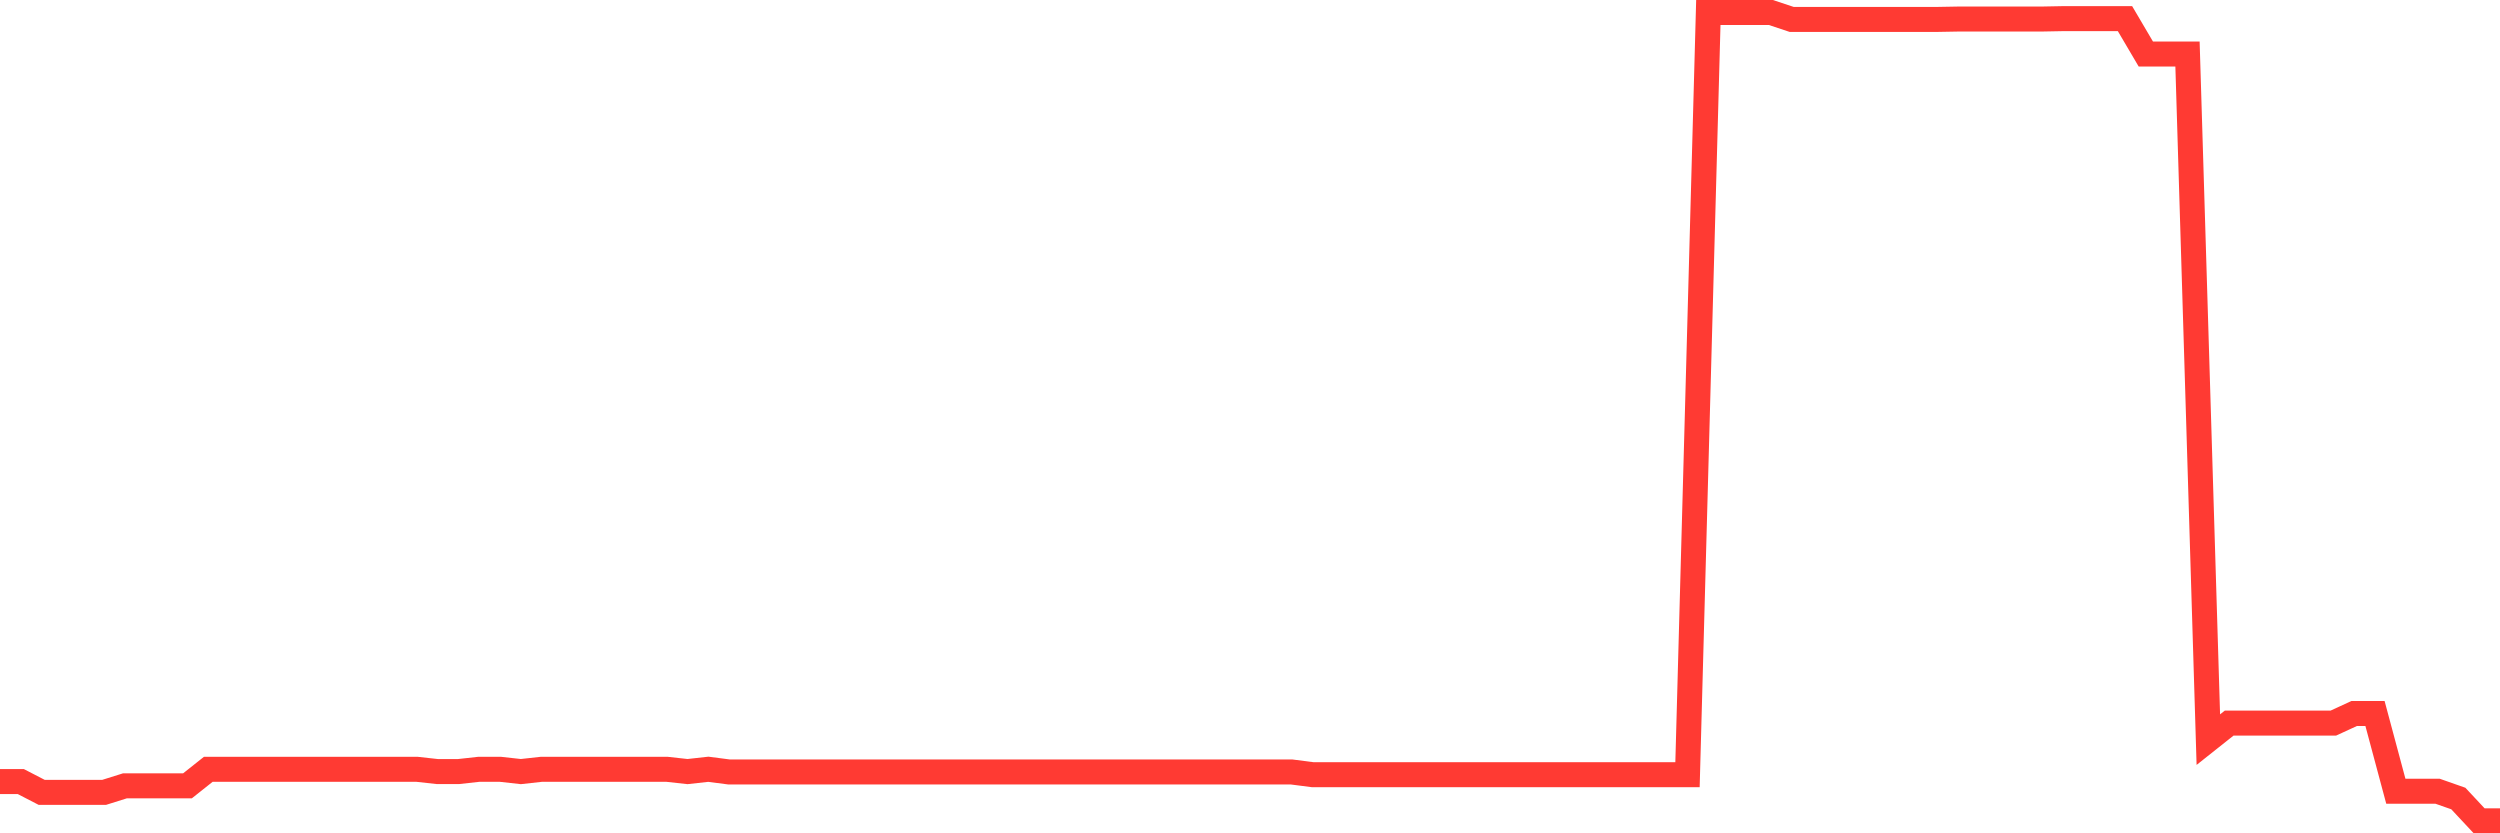 <svg
  xmlns="http://www.w3.org/2000/svg"
  xmlns:xlink="http://www.w3.org/1999/xlink"
  width="120"
  height="40"
  viewBox="0 0 120 40"
  preserveAspectRatio="none"
>
  <polyline
    points="0,37.516 1,37.516 2,38.033 3,38.033 4,38.033 5,38.033 6,37.719 7,37.719 8,37.719 9,37.719 10,36.925 11,36.925 12,36.925 13,36.925 14,36.925 15,36.925 16,36.925 17,36.925 18,36.925 19,36.925 20,36.925 21,37.036 22,37.036 23,36.925 24,36.925 25,37.036 26,36.925 27,36.925 28,36.925 29,36.925 30,36.925 31,36.925 32,36.925 33,37.036 34,36.925 35,37.055 36,37.055 37,37.055 38,37.055 39,37.055 40,37.055 41,37.055 42,37.055 43,37.055 44,37.055 45,37.055 46,37.055 47,37.055 48,37.055 49,37.055 50,37.055 51,37.055 52,37.055 53,37.055 54,37.055 55,37.055 56,37.055 57,37.055 58,37.055 59,37.055 60,37.055 61,37.055 62,37.055 63,37.184 64,37.184 65,37.184 66,37.184 67,37.184 68,37.184 69,37.184 70,37.184 71,37.184 72,37.184 73,37.184 74,37.184 75,37.184 76,37.184 77,37.184 78,37.184 79,37.184 80,37.184 81,37.184 82,0.6 83,0.6 84,0.6 85,0.6 86,0.932 87,0.932 88,0.932 89,0.932 90,0.932 91,0.932 92,0.932 93,0.932 94,0.914 95,0.914 96,0.914 97,0.914 98,0.914 99,0.895 100,0.895 101,0.895 102,0.895 103,2.594 104,2.594 105,2.594 106,35.503 107,34.709 108,34.709 109,34.709 110,34.709 111,34.709 112,34.709 113,34.248 114,34.248 115,37.978 116,37.978 117,37.978 118,38.329 119,39.4 120,39.4"
    fill="none"
    stroke="#ff3a33"
    stroke-width="1.2"
  >
  </polyline>
</svg>